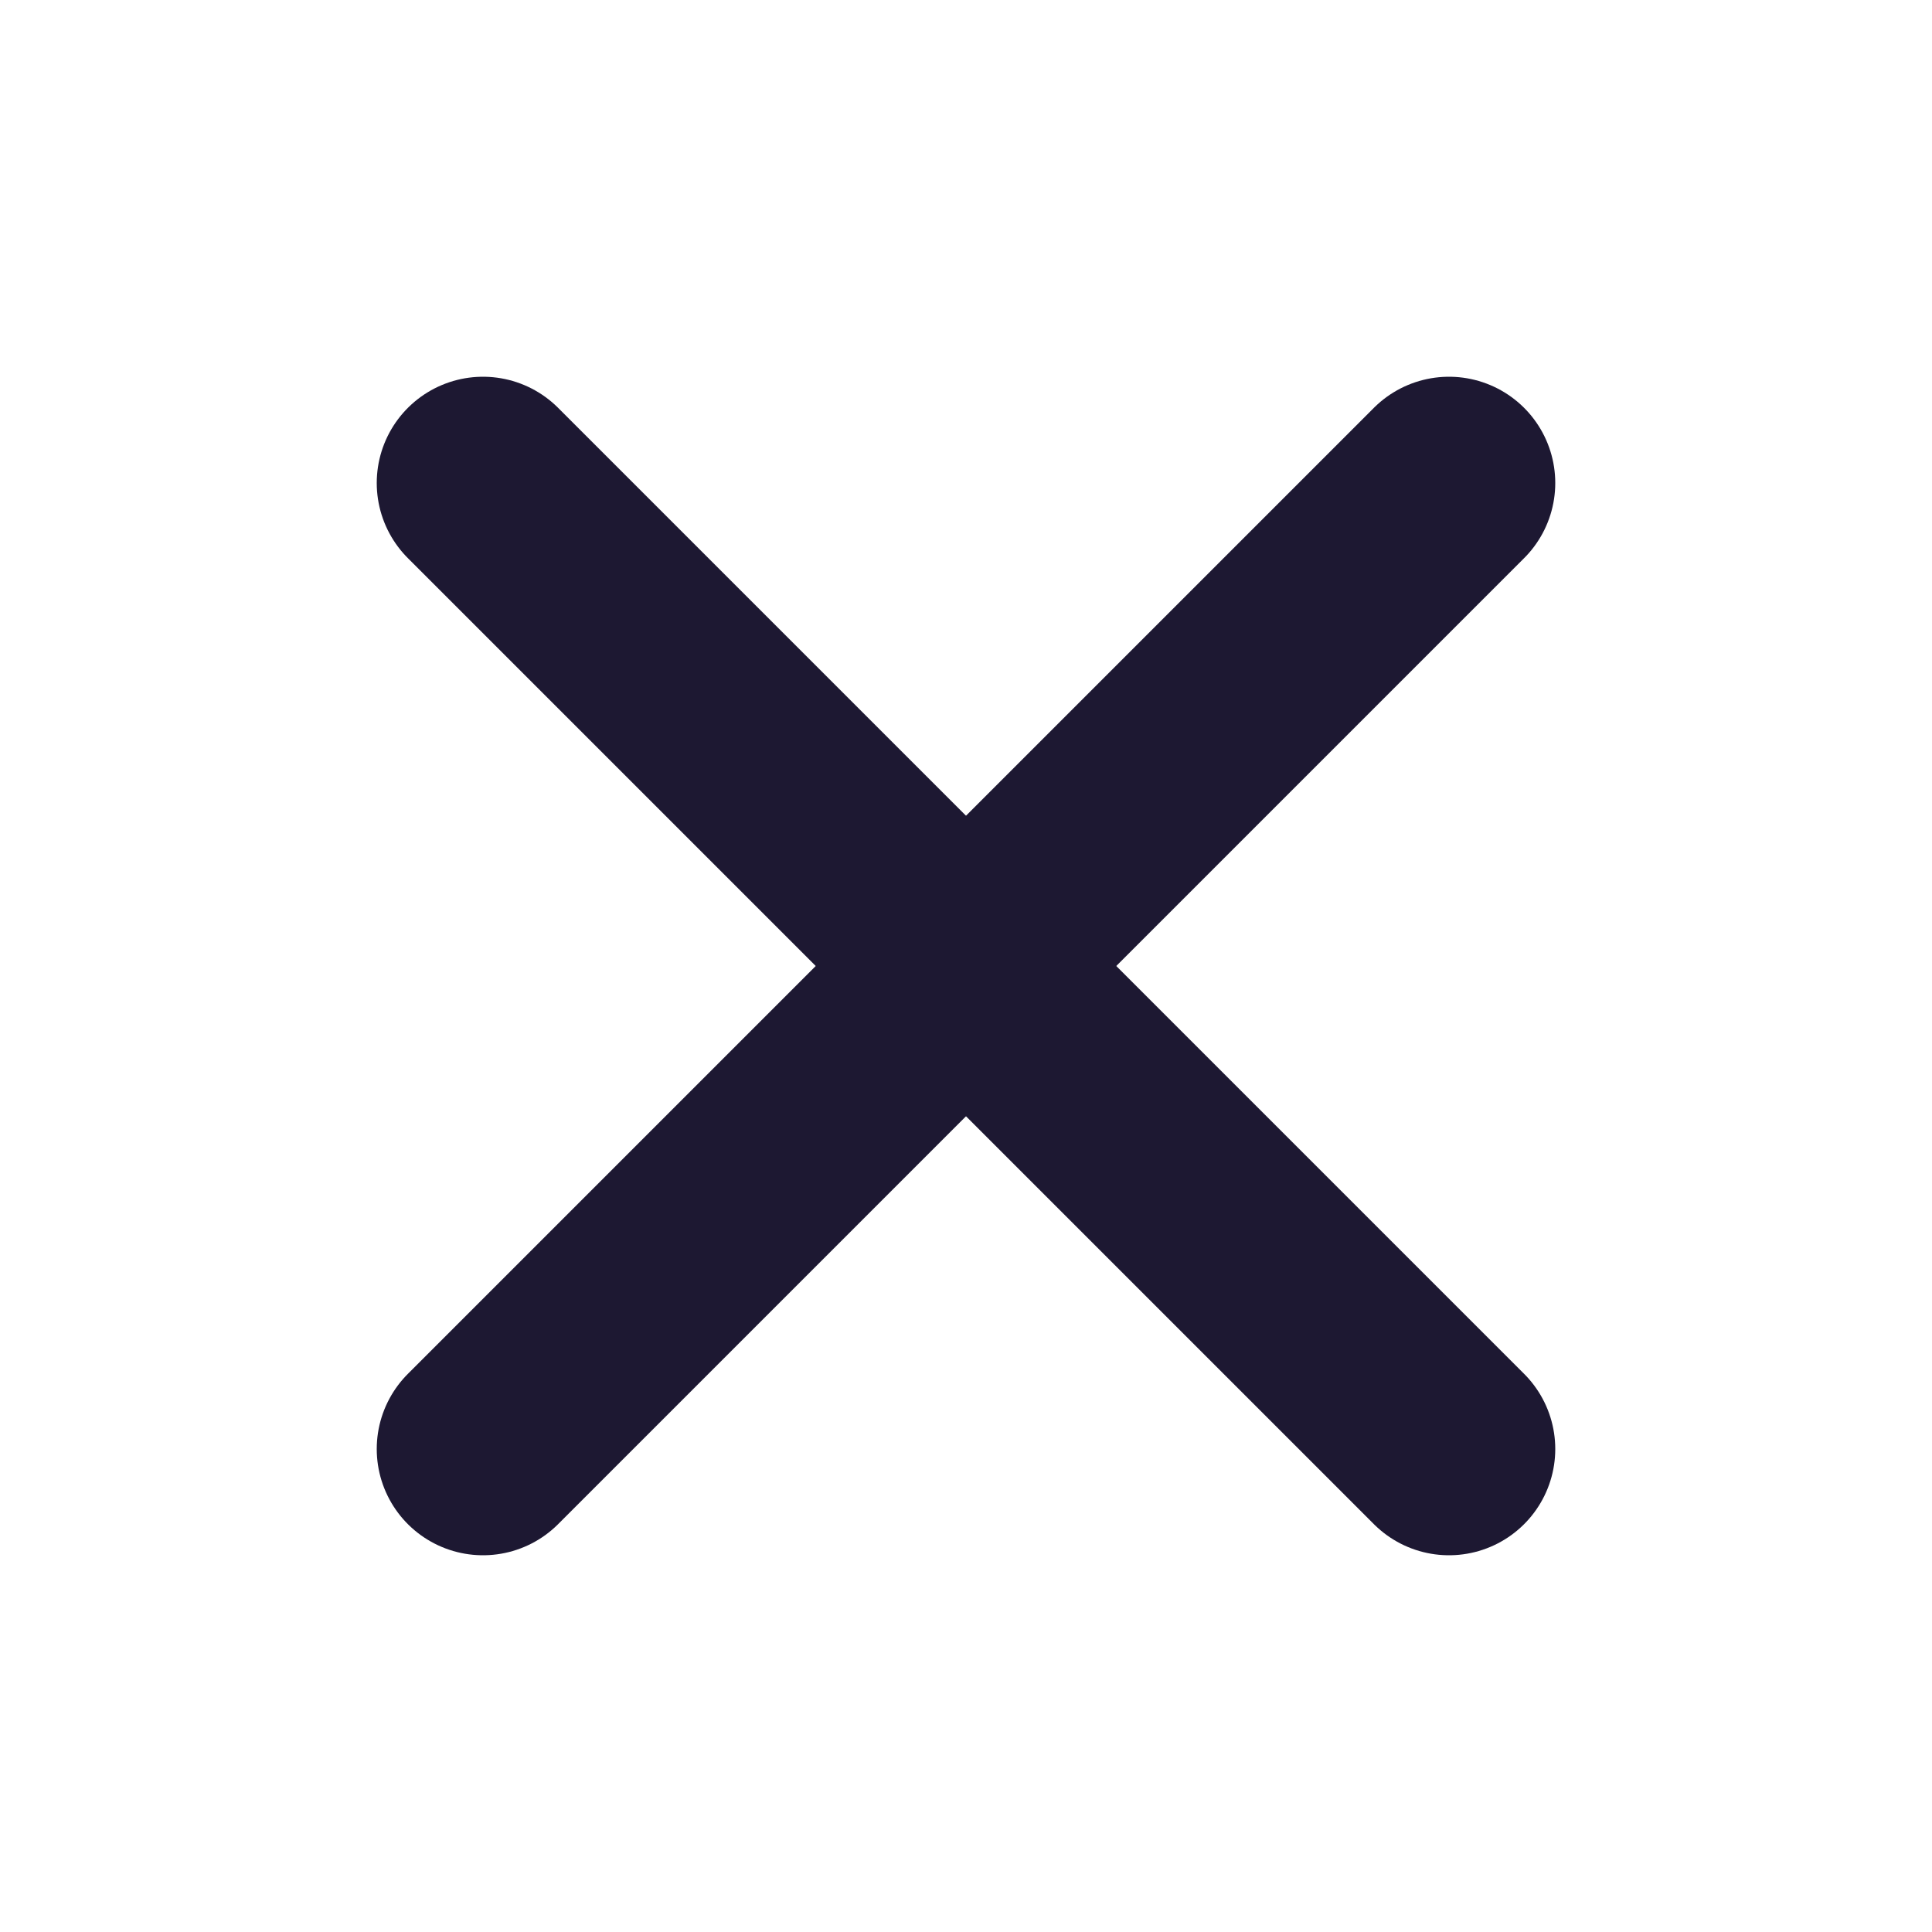 <svg width="30" height="30" viewBox="0 0 25 25" fill="none" stroke="#1d1832" xmlns="http://www.w3.org/2000/svg">
    <g stroke-width="2.75" stroke-linecap="round" stroke-linejoin="round">
        <path d="M18.75 6.25L6.25 18.75" />
        <path d="M6.25 6.25L18.75 18.75" />
    </g>
</svg>